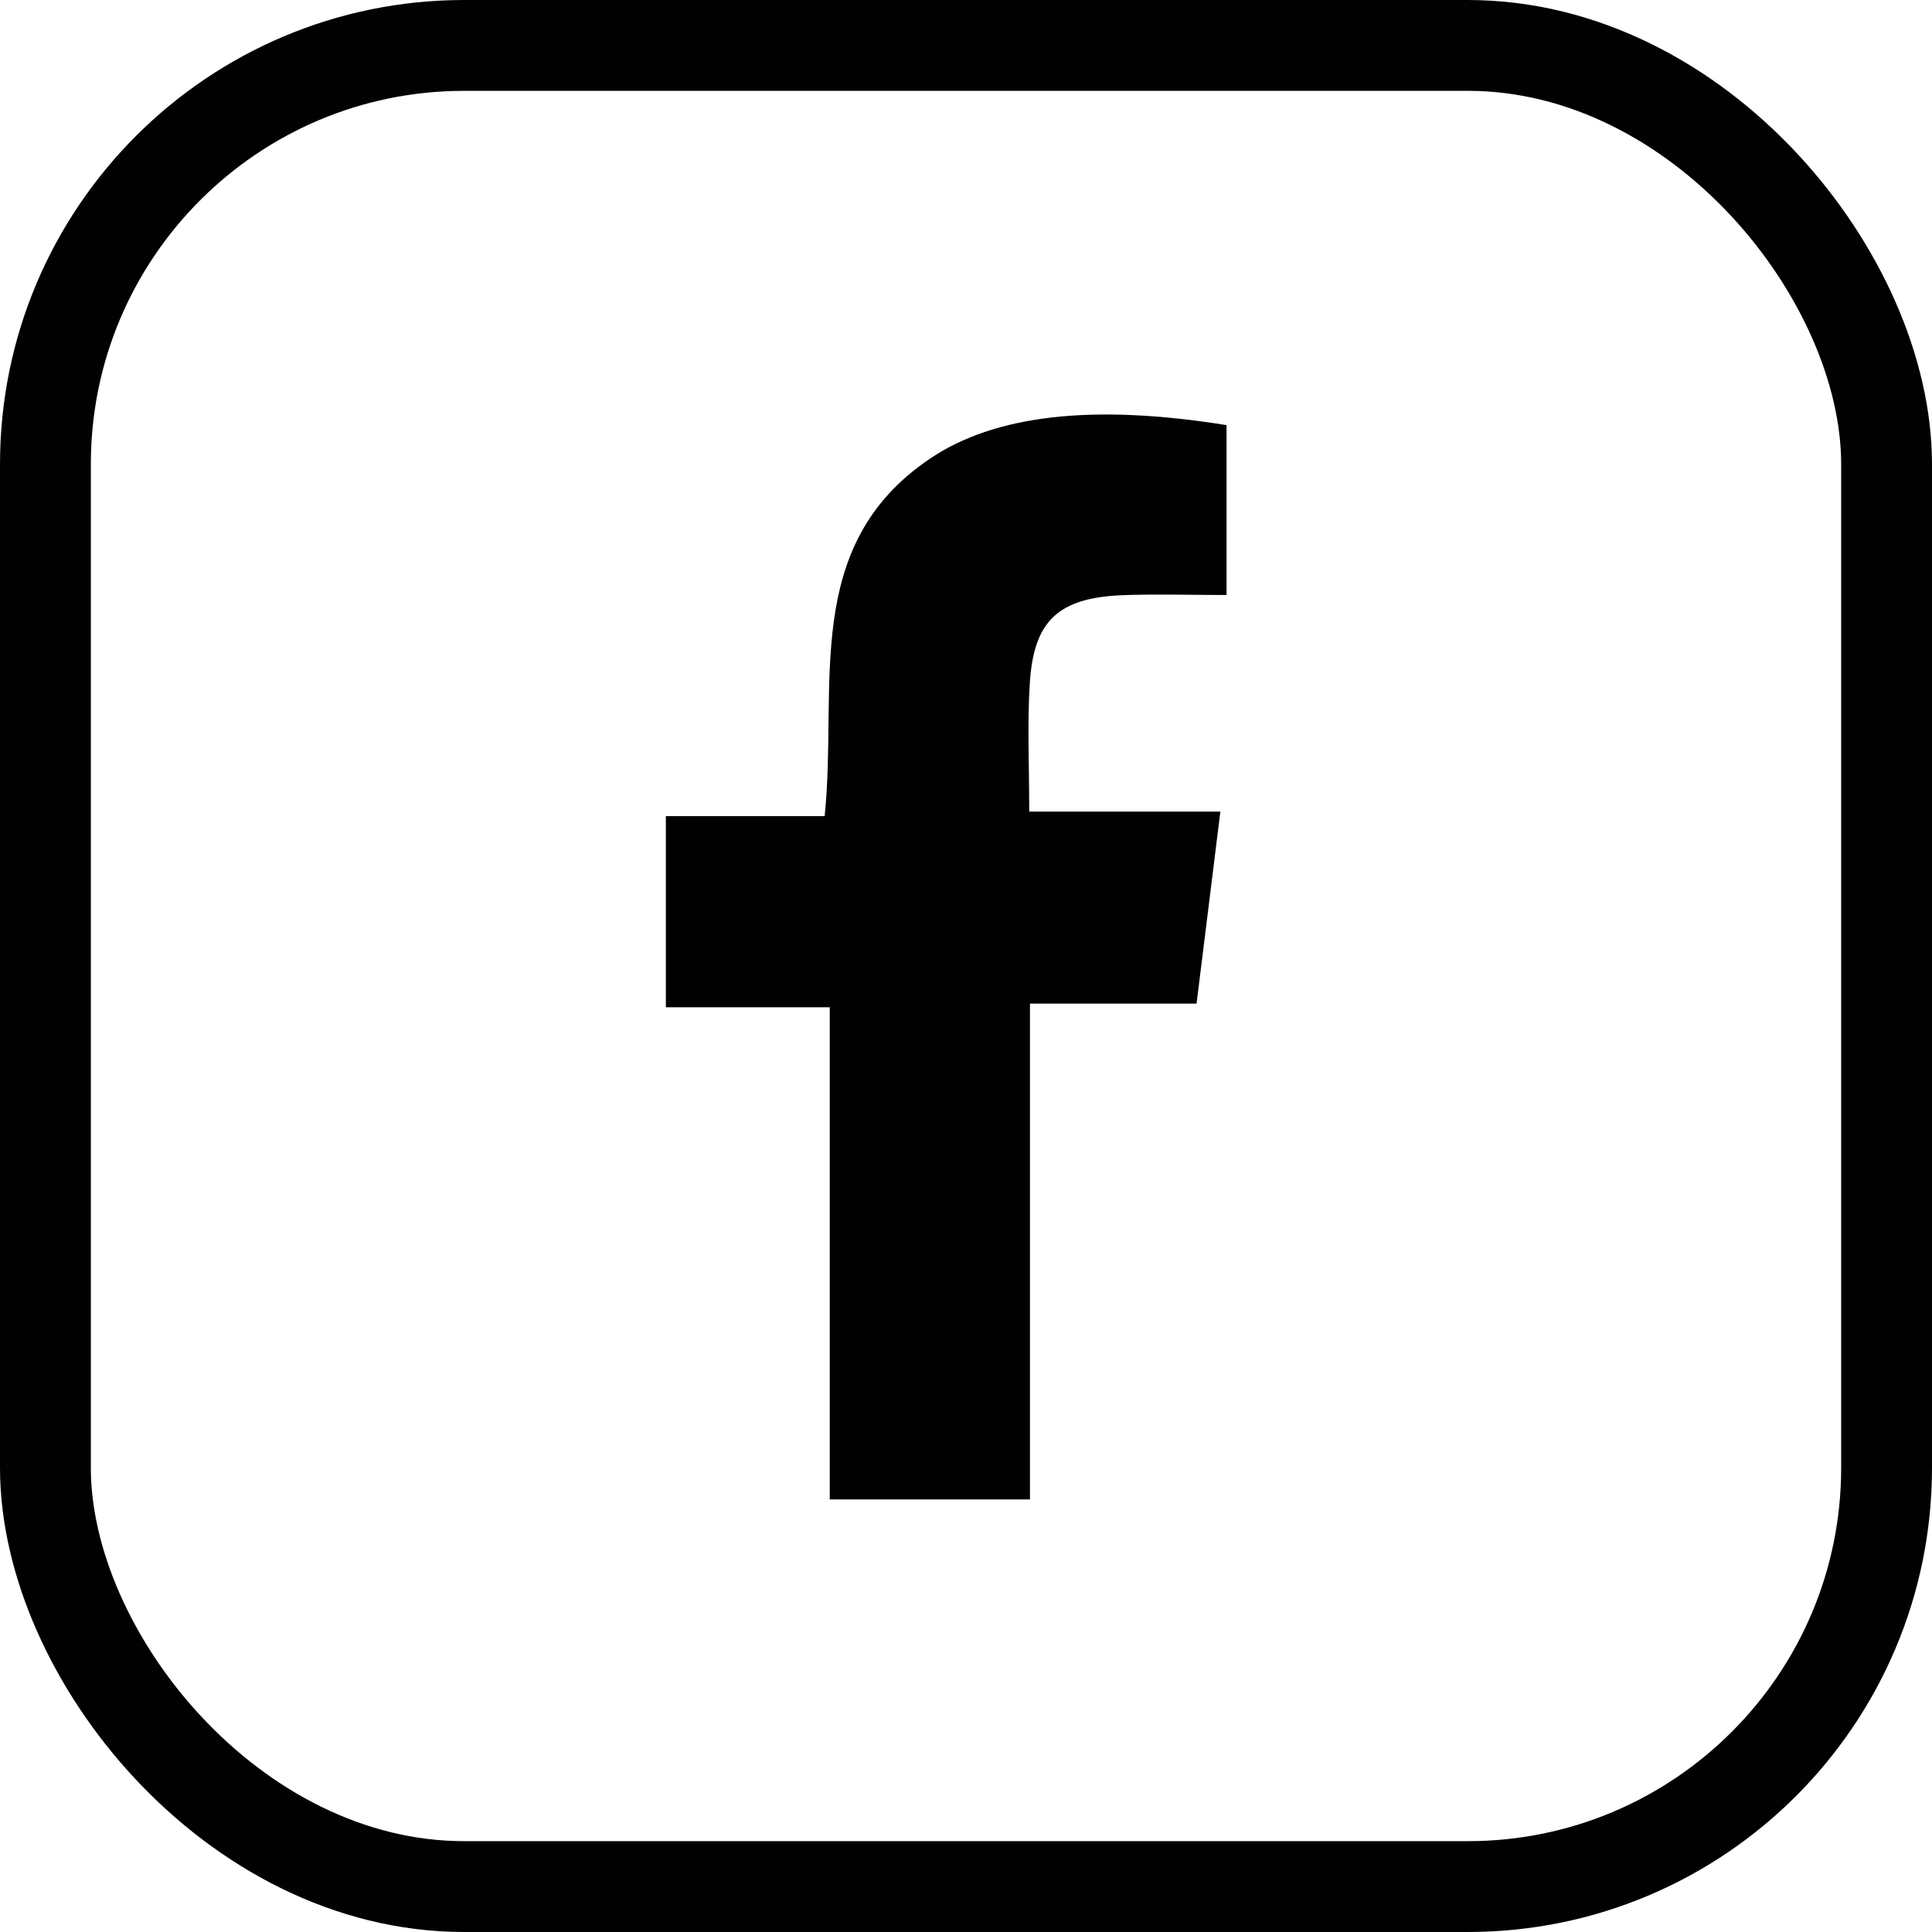 <?xml version="1.0" encoding="UTF-8"?>
<svg id="Layer_1" xmlns="http://www.w3.org/2000/svg" version="1.1" viewBox="0 0 1063.4 1063.4">
  <!-- Generator: Adobe Illustrator 29.2.1, SVG Export Plug-In . SVG Version: 2.1.0 Build 116)  -->
  <defs>
    <style>
      .st0 {
        fill: #010101;
      }

      .st1 {
        fill: none;
        stroke: #010101;
        stroke-miterlimit: 10;
        stroke-width: 50px;
      }
    </style>
  </defs>
  <rect class="st1" x="25" y="25" width="1013.4" height="1013.4" rx="230.5" ry="230.5"/>
  <path class="st0" d="M566.9,825.3h-110.2v-270.9h-90.2v-105.2h87.4c7.4-71.3-13.3-148.6,57.9-196.7,36-24.3,90-30.3,163.3-18.5v93.5c-19.9,0-38.7-.6-57.4.1-35.2,1.5-48.8,14-50.9,48.7-1.4,22.3-.3,44.8-.3,70.4h105.2c-4.5,36.2-8.5,69-13.1,105.7h-91.7v272.8Z"/>
</svg>